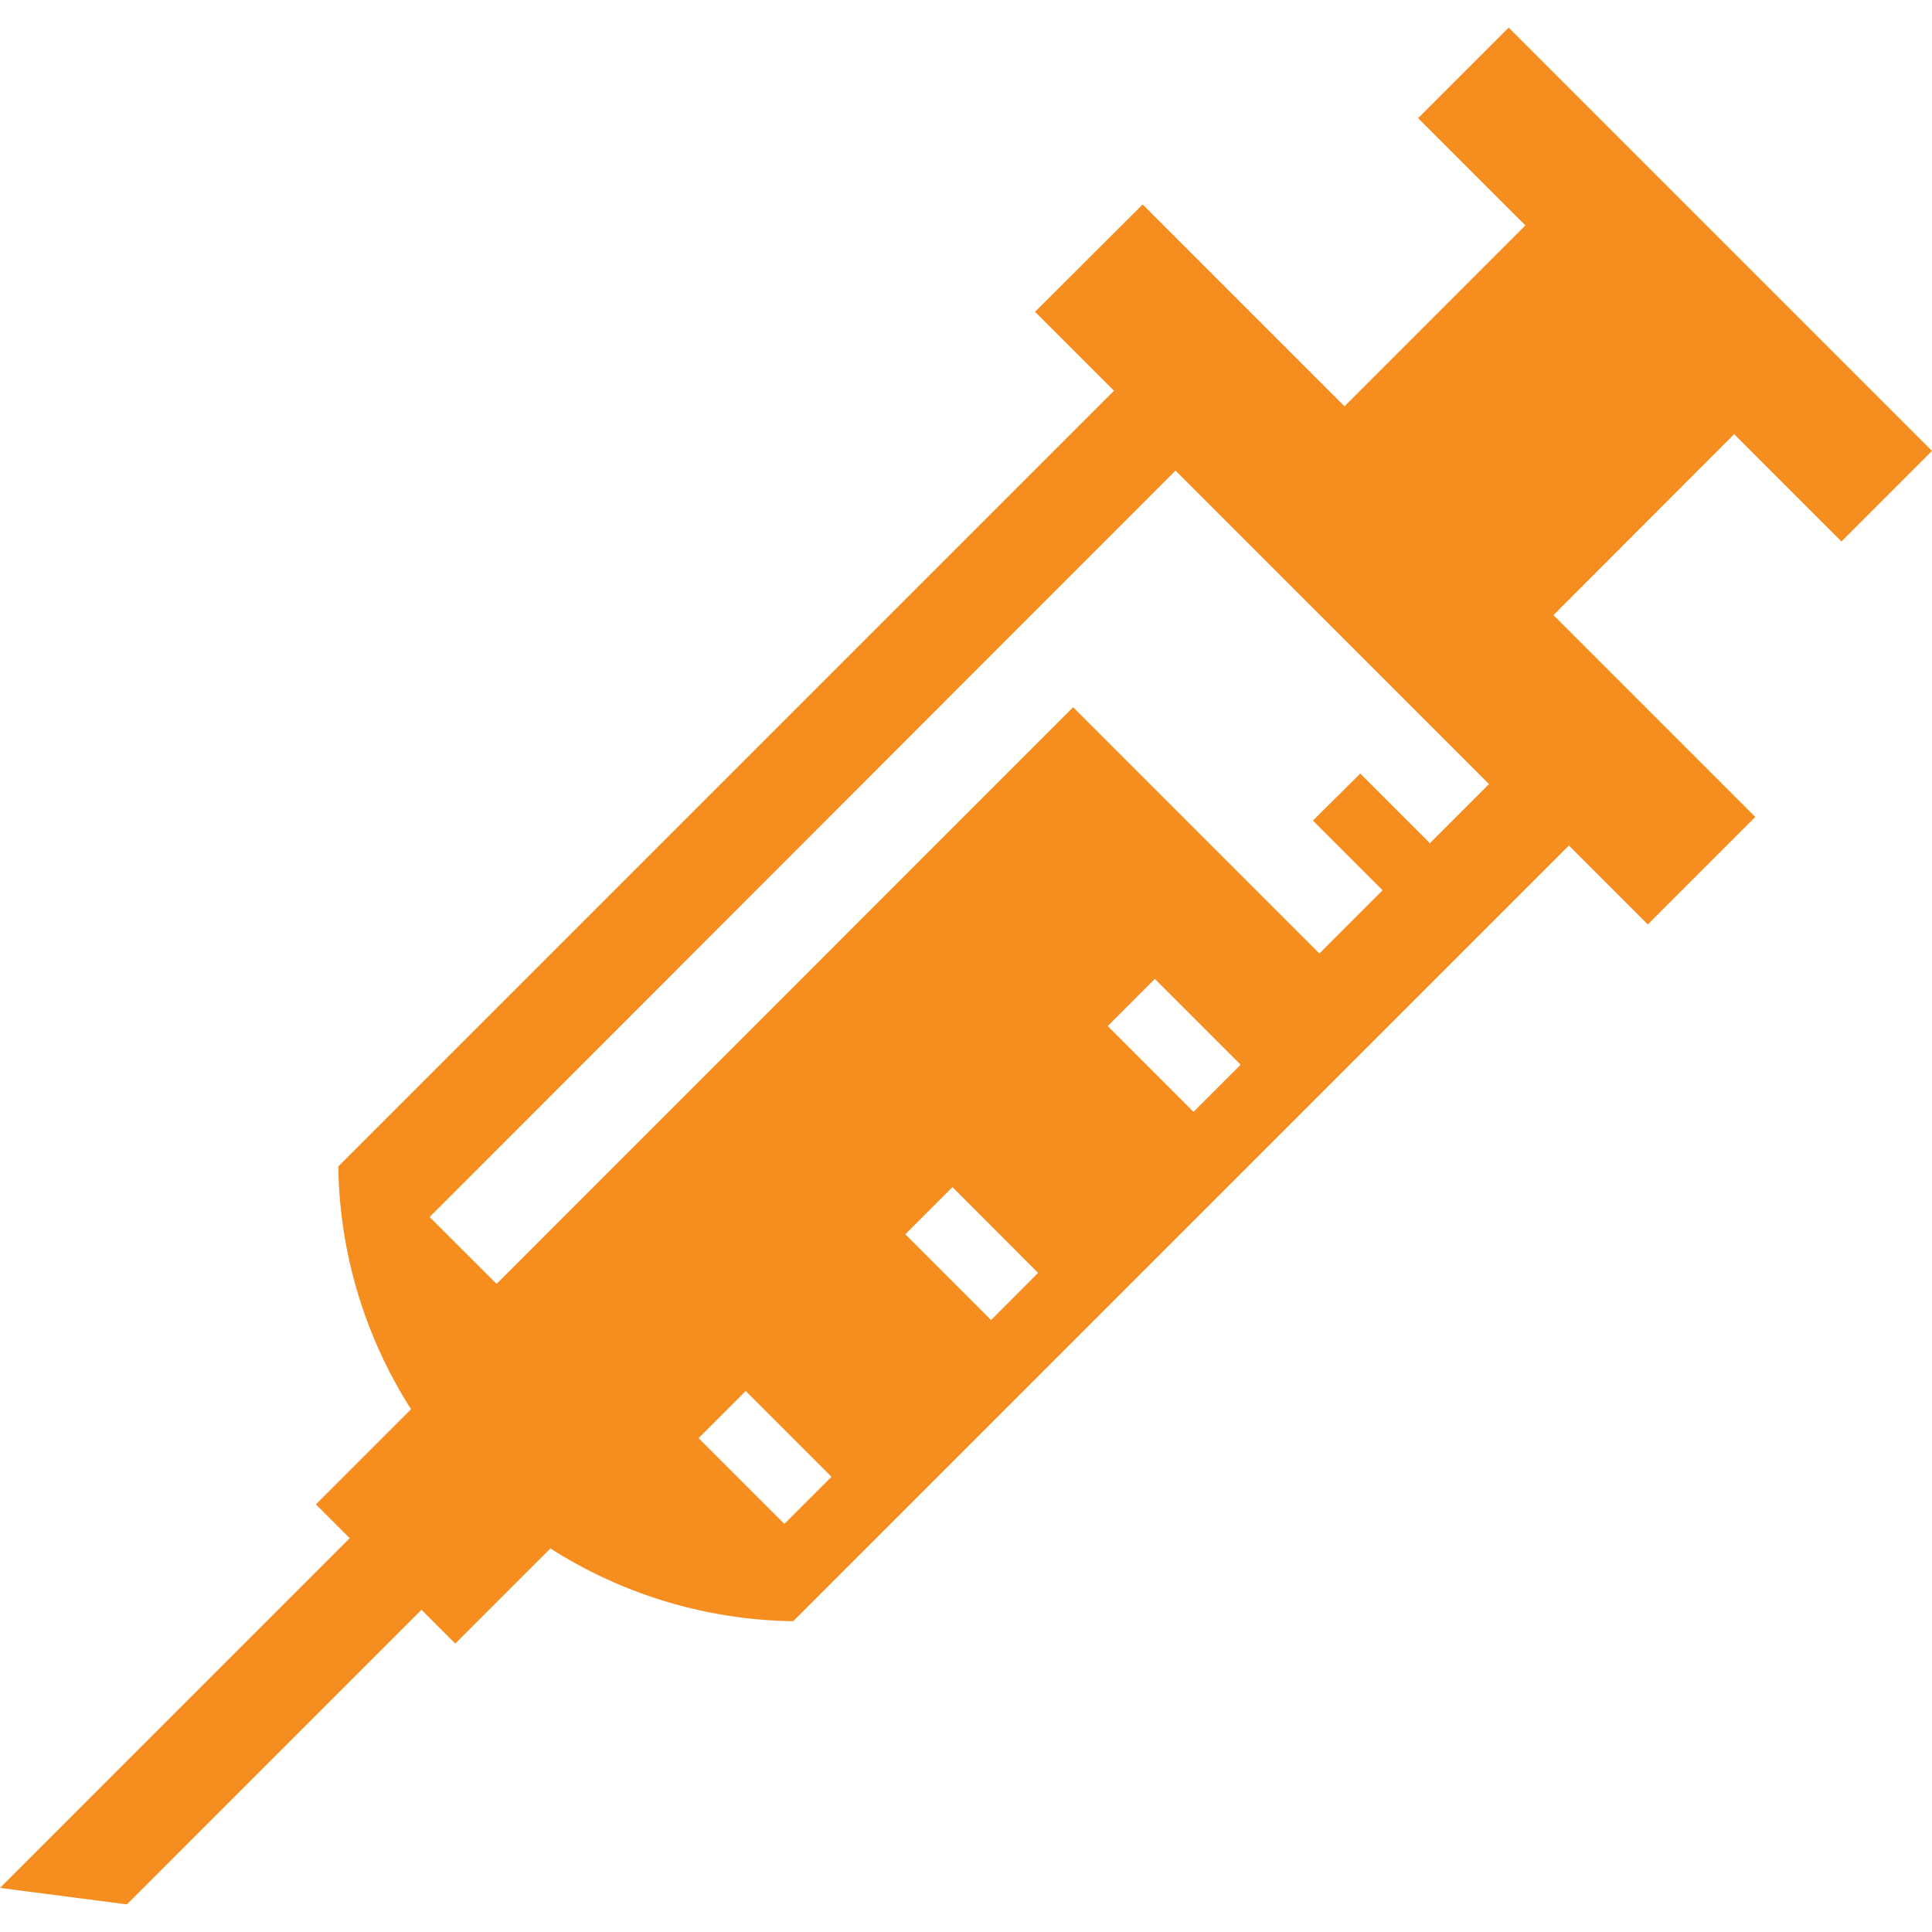 <svg xmlns="http://www.w3.org/2000/svg" xmlns:xlink="http://www.w3.org/1999/xlink" width="67" height="67" viewBox="0 0 67 67"><defs><clipPath id="a"><rect width="67" height="65.087" fill="#f68d1f"/></clipPath></defs><g transform="translate(-912 -1234.044)"><g transform="translate(912 1235)"><g transform="translate(0 0)" clip-path="url(#a)"><path d="M63.859,17.822,67,14.681,52.319,0,49.178,3.141,52.9,6.86l-6.274,6.274-7-7L35.894,9.858l2.738,2.737-26.9,26.9a16.043,16.043,0,0,0,2.523,8.42l-3.3,3.3,1.172,1.172L0,64.515l4.4.572L14.616,54.87l1.172,1.172,3.3-3.3a16.049,16.049,0,0,0,8.42,2.524l26.9-26.9,2.737,2.737,3.727-3.727-7-7L60.14,14.1ZM27.2,51.891l-2.974-2.974,1.634-1.634,2.974,2.974Zm7.17-7.07-2.974-2.974,1.635-1.634L36,43.187Zm7.02-7.22-2.975-2.974,1.634-1.635,2.975,2.975Zm8.2-9.312-2.418-2.418L45.531,27.5l2.417,2.418-2.192,2.192-8.541-8.541L17.221,43.568,14.9,41.249,40.765,15.364,51.637,26.235l-2.054,2.054" transform="translate(0 0)" fill="#f68d1f"/></g></g><rect width="67" height="67" transform="translate(912 1234.044)" fill="none"/></g></svg>